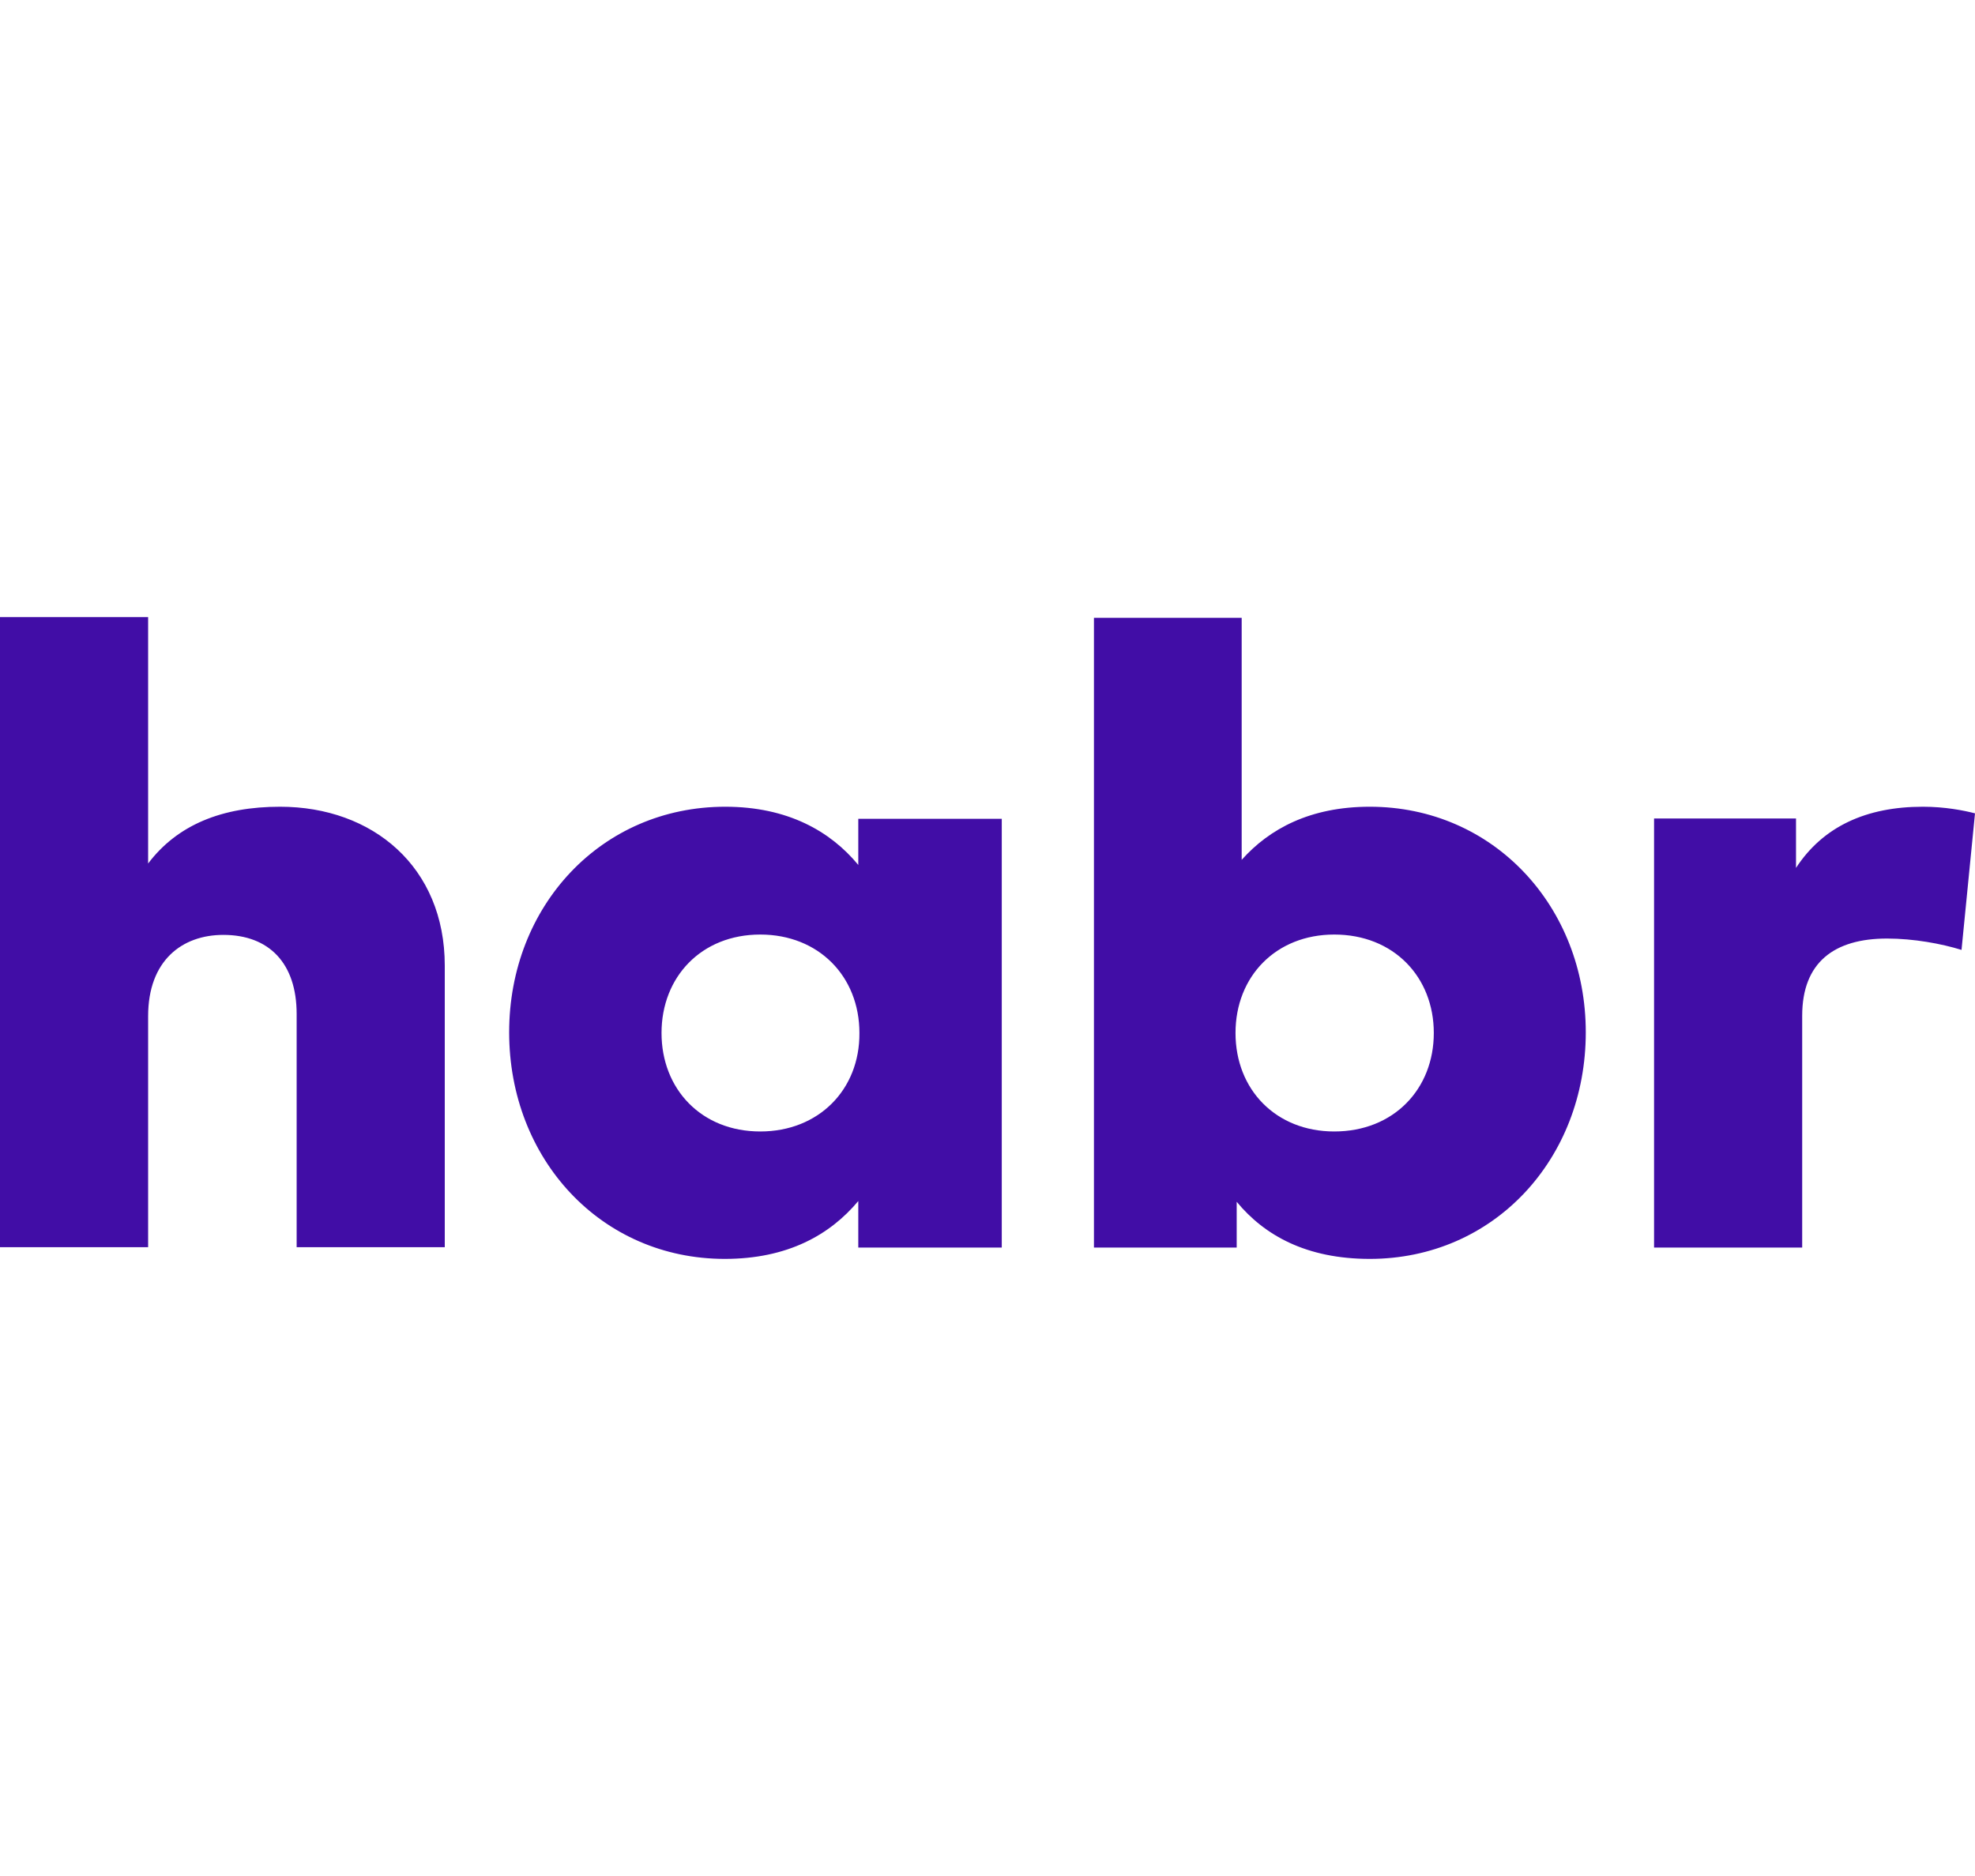 <svg width="40" height="38" viewBox="0 0 40 38" fill="none" xmlns="http://www.w3.org/2000/svg">
<path d="M5.672 16.341C4.5 16.341 3.594 16.705 3 17.491V12.5H0V25.263H3V20.583C3 19.456 3.688 18.937 4.523 18.937C5.453 18.937 6.008 19.515 6.008 20.539V25.263H9.008V19.56C9.008 17.558 7.547 16.341 5.672 16.341ZM17.383 17.52C16.82 16.838 15.953 16.341 14.688 16.341C12.172 16.341 10.312 18.358 10.312 20.91C10.312 23.476 12.172 25.5 14.68 25.5C15.953 25.5 16.812 25.011 17.383 24.328V25.27H20.289V16.586H17.383V17.52ZM15.398 22.919C14.203 22.919 13.398 22.059 13.398 20.924C13.398 19.79 14.203 18.93 15.398 18.93C16.578 18.93 17.406 19.775 17.406 20.924C17.414 22.074 16.578 22.919 15.398 22.919ZM27.742 16.341C26.539 16.341 25.711 16.786 25.148 17.417V12.515H22.156V25.27H25.047V24.343C25.609 25.025 26.461 25.5 27.742 25.5C30.25 25.5 32.117 23.483 32.117 20.91C32.117 18.366 30.25 16.341 27.742 16.341ZM27.023 22.919C25.844 22.919 25.023 22.074 25.023 20.924C25.023 19.775 25.844 18.93 27.023 18.93C28.227 18.93 29.039 19.79 29.039 20.924C29.039 22.059 28.227 22.919 27.023 22.919ZM38.945 16.341C37.797 16.341 36.922 16.742 36.375 17.58V16.579H33.5V25.27H36.5V20.576C36.5 19.493 37.148 19.011 38.219 19.011C38.758 19.011 39.32 19.115 39.727 19.241L40 16.475C39.773 16.416 39.391 16.341 38.945 16.341Z" fill="#410DA6"/>
</svg>
